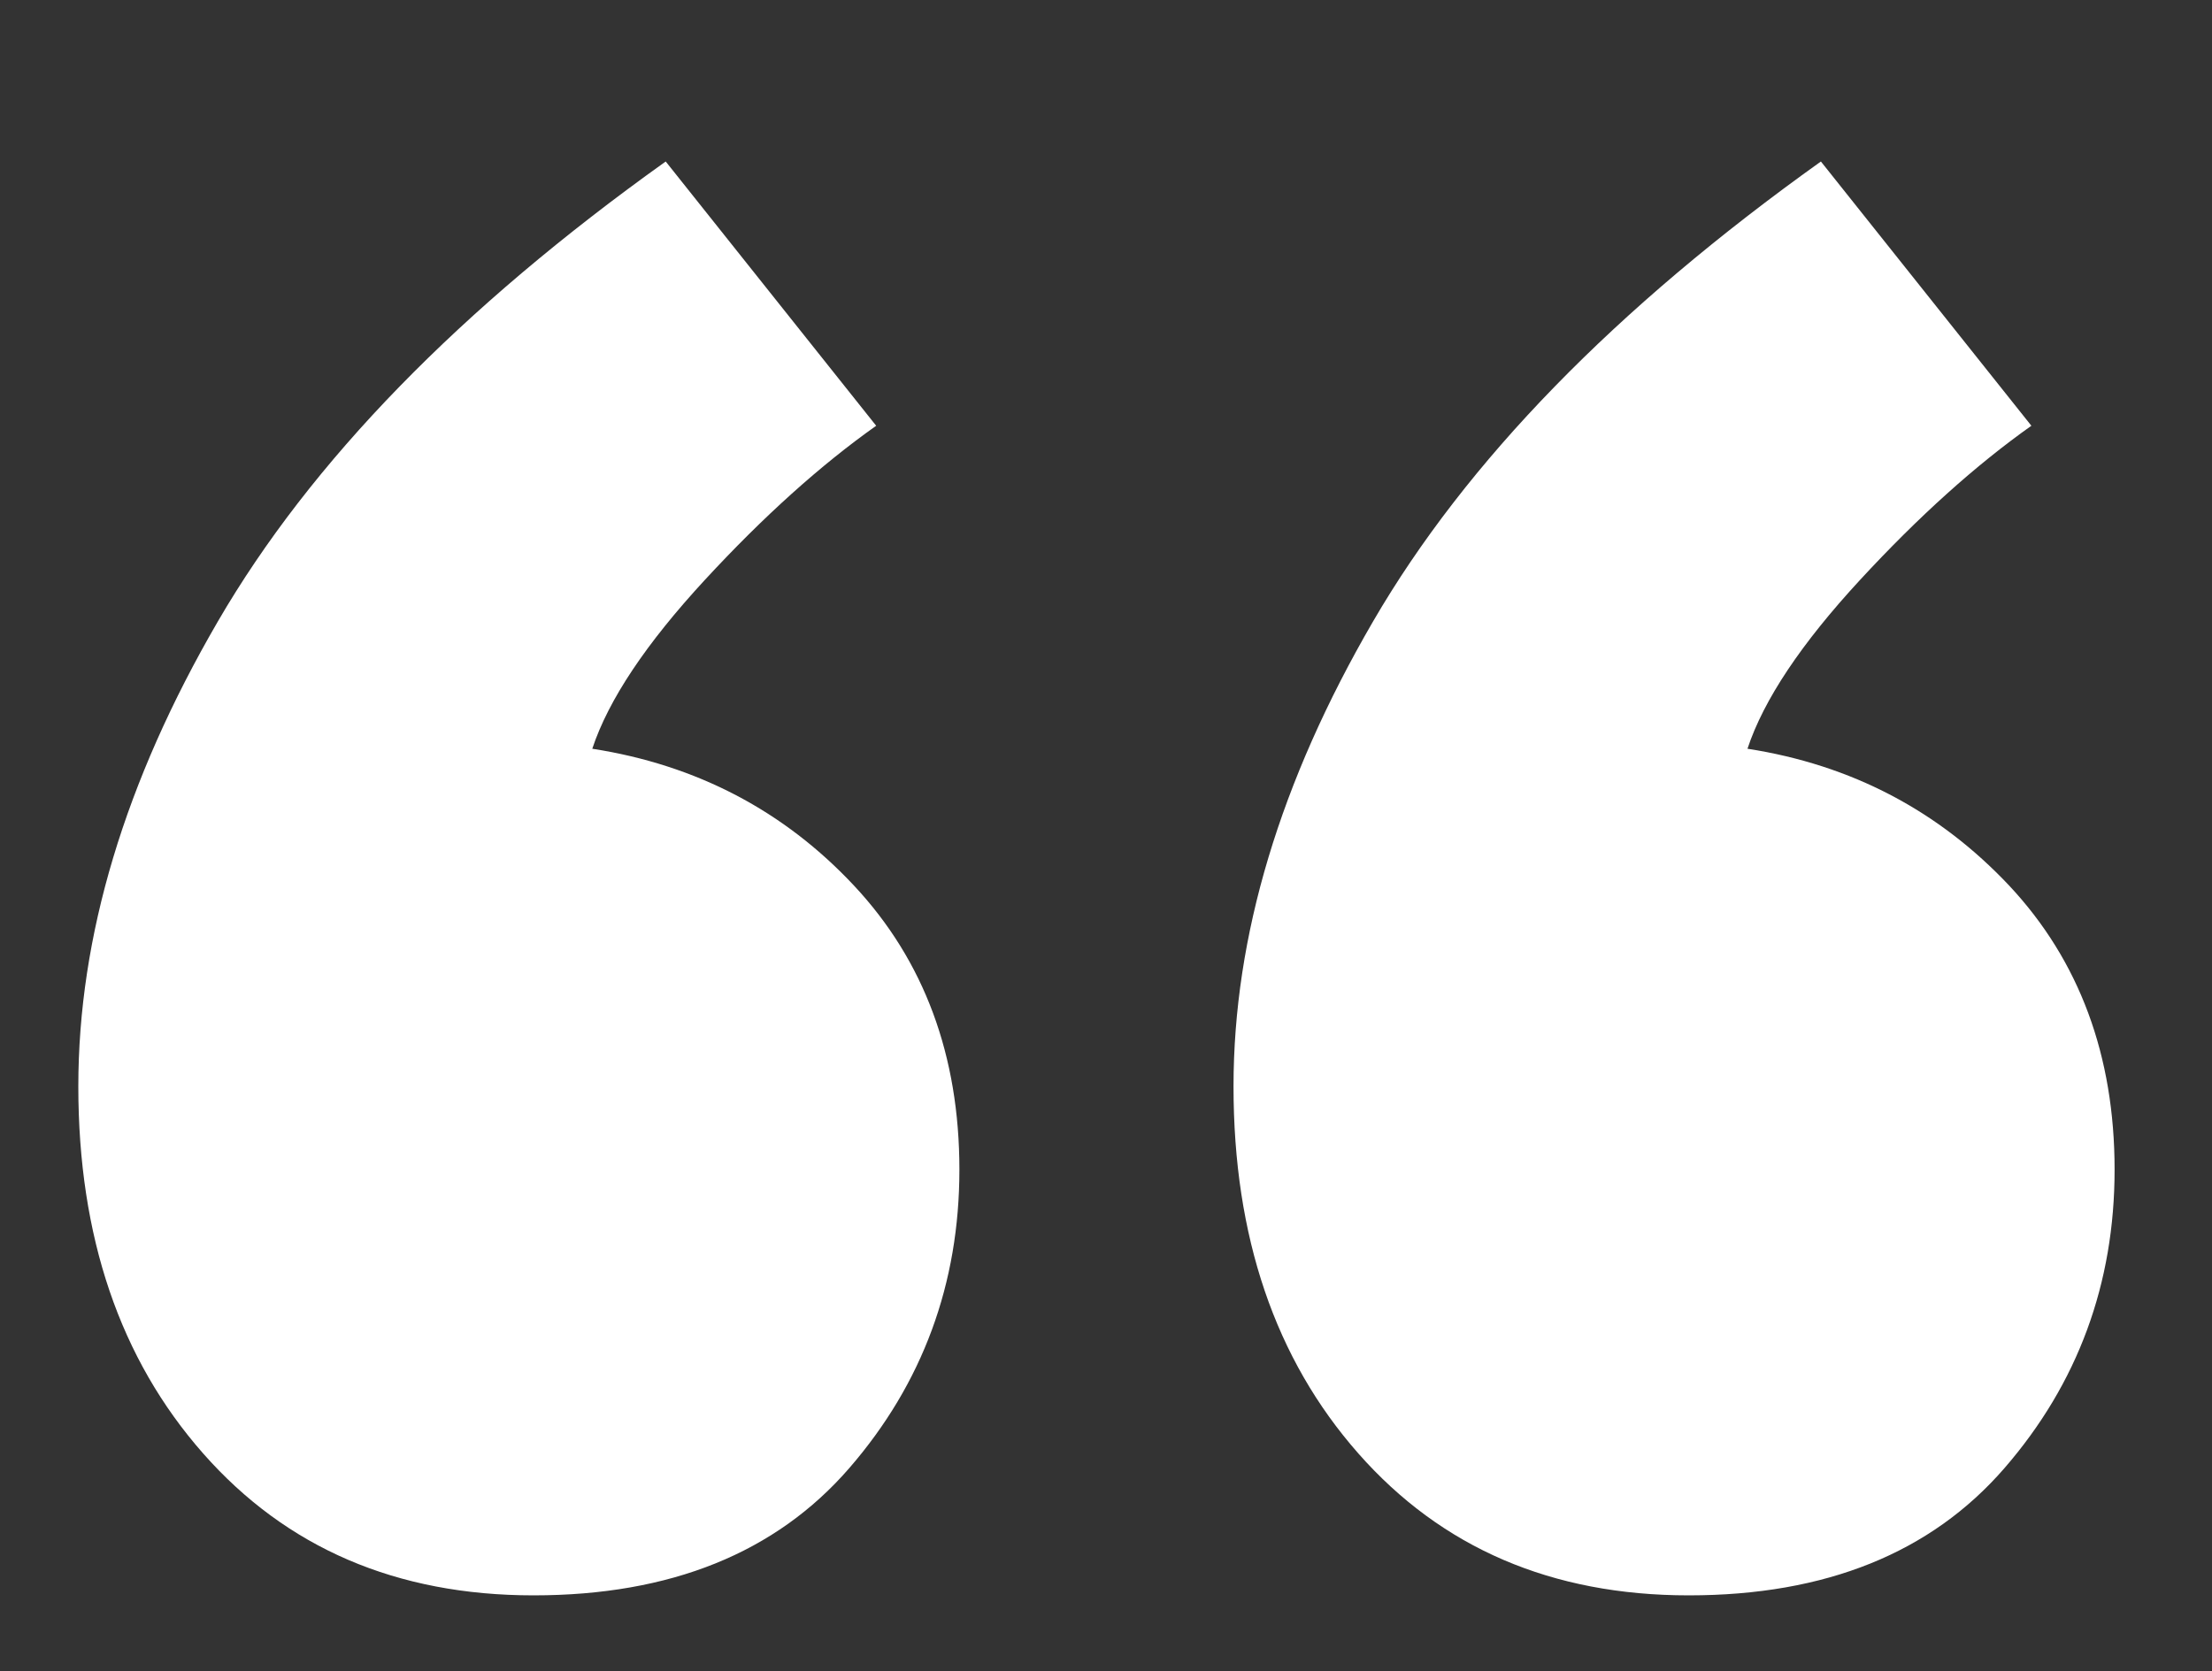<?xml version="1.0" encoding="utf-8"?>
<!-- Generator: Adobe Illustrator 27.0.0, SVG Export Plug-In . SVG Version: 6.00 Build 0)  -->
<svg version="1.1" xmlns="http://www.w3.org/2000/svg" xmlns:xlink="http://www.w3.org/1999/xlink" x="0px" y="0px"
	 viewBox="0 0 45.19 34.15" style="enable-background:new 0 0 45.19 34.15;" xml:space="preserve">
<rect x="0" y="0" width="45.19" height="34.15" fill="#333333" stroke="none"/>
<style type="text/css">
	.st0{display:none;}
	.st1{display:inline;}
	.st2{fill:none;stroke:#522D55;stroke-width:3;stroke-linecap:round;}
	.st3{fill:none;stroke:#522D55;stroke-width:3;stroke-linecap:round;stroke-miterlimit:4.001;}
	.st4{fill:none;stroke:#522D55;stroke-width:3;stroke-linecap:round;stroke-linejoin:round;}
	.st5{fill:#522D55;}
	.st6{fill:#FFFFFF;}
</style>
<g id="Capa_1" class="st0">
	<g id="REFUGEE_STUDENTS_INFOGRAPHIC" transform="translate(1.5 2.089)" class="st1">
		<path id="Path_7962" class="st2" d="M60.84,42.99c-0.15,8.79-3.86,16.22-12.65,16.08c-8.79-0.15-18.02-7.81-17.87-16.59
			s7.13-14.59,15.92-14.44S60.99,34.2,60.84,42.99z"/>
		<path id="Path_7964" class="st2" d="M84.55,49.59c-0.37-7.2,2.24-13.5,9.44-13.87c7.2-0.37,15.19,5.37,15.57,12.57
			s-5.01,12.35-12.21,12.72C90.14,61.39,84.92,56.8,84.55,49.59z"/>
		<path id="Path_7963" class="st2" d="M65.35,31.99c6.75,9.63,5.54,19.57-4.09,26.31s-22.59,6.75-29.34-2.88s-3.76-21.39,5.87-28.14
			S58.61,22.37,65.35,31.99z"/>
		<path id="Path_7965" class="st2" d="M81.5,58.86c-6.07-7.5-5.64-15.7,1.85-21.77c7.5-6.07,18.11-6.81,24.18,0.69
			s4.29,17.3-3.2,23.37C96.83,67.22,87.57,66.36,81.5,58.86z"/>
		<path id="Path_7966" class="st2" d="M29.95,123.94c0,0,0.57-26.29,0.57-35.3s4.6-12.88,2.91-1.02
			c-1.69,11.86-3.49,27.07-9.83,26.85c-6.33-0.21-8.27-8.78-8.27-8.78S9.49,64.05,44.13,65.14s34.8,21.73,33.76,40.55
			s-8.68,17.09-12.01,11.88c-3.33-5.2-5.61-16.45-2.49-25.6s3.07-0.01-0.45,13.19s0.45,21.3,0.45,21.3"/>
		<path id="Path_7967" class="st2" d="M83.13,110.44c0,0,0.44-20.26,0.44-27.2s3.54-9.93,2.24-0.79c-1.3,9.15-2.69,20.86-7.57,20.69
			c-4.88-0.17-6.37-6.76-6.37-6.76S67.37,64.3,94.05,65.14s26.81,16.74,26.01,31.24s-6.69,13.16-9.26,9.15s-4.32-12.67-1.92-19.72
			s2.37-0.01-0.35,10.16s0.35,16.41,0.35,16.41"/>
	</g>
</g>
<g id="Capa_3" class="st0">
	<g id="TEACHERS_SUPPORTED_INFOGRAPHIC" transform="translate(2.219 1.5)" class="st1">
		<path id="Path_9801" class="st2" d="M16.5,109.31c0,0,20.13-6.96,29.24-6.37s20.05,7.07,20.05,7.07s5.91,3.28,4.69,6.4
			c-1.22,3.11-23.91-6.19-24.98-2.72c-1.06,3.47,19.91,2.8,19.91,2.8s10.02,0.92,4.78-3.81c-5.24-4.74-23.93-9.73-23.93-9.73
			s18.19-8.75,23.14-3.2c0.27,0.37-7.05,4.77-7.85,3.66c-0.81-1.1,8.02-3.45,8.02-3.45s6.56-1.54,8.93,1.36
			c0.61,0.67,1.09,1.45,1.41,2.3c0,0-12.9,4.4-13.71,3.46c-0.81-0.93,19.74-4.72,19.74-4.72s6.02-0.5,7.32,3.13
			c-0.05,0.25-18.52,6.52-19.4,5.65c-0.88-0.87,22.44-5.22,22.44-5.22s5.19-0.81,6.32,2.64c0.48,1.34,0.08,3.32-3.82,5.12
			c-9.93,5.18-35.93,15.61-35.93,15.61s-3.9,2.07-11.8,2.17c-1.11,0.01-2.5-0.02-4-0.14c-1.07-0.08-17.3-1.93-29.34-2.92"/>
		<g id="Group_8414" transform="translate(9906.494 23401.283)">
			<path id="Path_9797" class="st3" d="M-9847.04-23361.53c-0.13,7.57-3.33,13.98-10.9,13.85s-15.53-6.73-15.4-14.3
				c0.13-7.57,6.14-12.57,13.71-12.44C-9852.05-23374.29-9846.91-23369.11-9847.04-23361.53z"/>
			<path id="Path_9798" class="st2" d="M-9840.09-23360.88c0,10.13-5.77,16.54-15.9,16.54c-10.13,0-19.28-6.41-19.28-16.54
				c0-10.13,7.93-16.95,18.06-16.95C-9847.09-23377.83-9840.09-23371.01-9840.09-23360.88z"/>
			<path id="Path_9799" class="st4" d="M-9872.58-23302.99c0.13-6.65,0.28-15.07,0.28-19.22c0-7.76,4.22-11.1,2.67-0.88
				c-1.55,10.22-3.21,23.32-9.02,23.14s-7.58-7.56-7.58-7.56s-3.9-36.07,27.89-35.13c0.13,0-1.74,4.48-2.42,7.14
				c-0.01,0.03,5.1,0.91,5.04,1.14l-4.48-0.58l-0.25,0.58c-1.55,6.05-3.53,14.4-3.65,21.9c-0.23,1.07,4.28,6.1,4.28,6.1
				s6.23-4.2,5.84-4.85c0.78-5.94-0.33-15.97-1.36-23.44l1.09-0.29c-0.56-3.94-2.42-7.74-2.14-7.71c14.66,1.43,32.49-2.74,43.2-7.01
				c0.01,0,0,0,0,0c8.41-3.37,32.08-22.23,32.08-22.23s-32.57,18-33.31,19.91c-1.76,4.56,5.04,6.02-5.48,13.39
				c-6.98,3.38-27.11,19.36-24.25,11.48s2.21,8.95,1.58,19.14"/>
		</g>
	</g>
</g>
<g id="Capa_2" class="st0">
	<g id="Capa_1_00000093880673292789913450000015116695413045944980_" class="st1">
		<g>
			<g>
				<g>
					<path class="st5" d="M6.69,111.4c8.03,1.93,16.21,4.24,24.54,3.18c1.01-0.13,1.66-0.7,1.75-1.75c0.2-2.18-0.89-4.16-2.44-5.62
						c-1.71-1.61-4.09-2.41-5.68-4.14c-3.04-3.3-1.74-8.64-0.78-12.51c-0.98,0.26-1.95,0.52-2.93,0.77
						c2.38,2.99,5.69,5.04,9.41,5.91c0.9,0.21,1.92-0.27,2.15-1.22c0.69-2.81-1.15-5.27-3.63-6.44c-1.22-0.58-2.57-0.89-3.73-1.59
						c-0.6-0.36-1.99-1.78-0.89-2.35c-0.59,0-1.18,0-1.77,0c4.68,2.55,9.27,5.27,13.72,8.21c3.2,2.12,7.94,5.65,6.8,10.07
						c0.57-0.43,1.13-0.86,1.69-1.28c-5.25,0.19-9.74,3.56-11.43,8.52c-0.33,0.96,0.39,1.83,1.22,2.15c2.23,0.87,4.47,1.74,6.7,2.6
						c1.48,0.57,3.13,1.42,4.69,0.65c1.54-0.76,1.62-2.49,0.78-3.82c-1.23-1.95-2.77-3.76-4.14-5.62c-0.21,0.8-0.42,1.6-0.63,2.4
						c1.1-0.68,3.33,3.05,4.17,3.74c1.36,1.1,3.32,1.94,5.01,1.02c1.72-0.93,2.12-2.98,1.43-4.69c-0.37-0.91-0.98-1.68-1.71-2.33
						c-0.83-0.74-2.03-1.31-2.34-2.45c-0.6-2.18-3.89-1.26-3.38,0.93c1.29,5.47,6.88,8.48,12.19,8.58
						c3.57,0.06,7.07-0.96,10.42-2.07c3.44-1.14,6.87-2.32,10.29-3.52c6.77-2.38,13.49-4.92,20.07-7.8c1.61-0.7,3.21-1.43,4.79-2.18
						c1.27-0.61,2.87-1.13,3.83-2.21c2.42-2.72-1.49-5.54-3.21-7.32c-2.81-2.91-5.62-5.82-8.44-8.73c-1.4-1.45-2.81-2.91-4.22-4.36
						c-1.28-1.33-2.64-2.6-3.08-4.46c-1.07,0.45-2.13,0.9-3.2,1.35c0.79,1.57,2.44,2.52,4.21,2.28c1.67-0.22,2.44-2.24,0.88-3.27
						c-2.48-1.63-3.9-4.14-4.3-7.05c-0.25-1.8-2.94-1.52-3.38,0c-0.26,0.93-0.8,1.46-1.72,1.73c0.66,0.86,1.32,1.72,1.98,2.57
						c0.66-1.07,1.33-2.13,2-3.21c0.87-1.4-0.96-3.48-2.4-2.4c-2.45,1.84-5.18,2.86-8.25,2.94c0.41,1,0.83,2,1.24,2.99
						c2.01-2.31,4.48-3.96,7.41-4.87c1.52-0.47,1.8-3.07,0-3.38c-1.17-0.2-3.02-0.35-3.82-1.36c-0.69-0.87-0.45-1.78,0.83-1.36
						c3.19,1.05,6.3,2.92,9.34,4.34c2.02,0.95,3.69-1.79,1.77-3.02c-3.2-2.07-6.4-4.14-9.6-6.2c-0.3,1.09-0.59,2.18-0.88,3.27
						c4.35-0.28,8.69-0.55,13.03-0.83c0.76-0.05,2.19-0.43,2.93-0.12c0.65,0.27,0.49,0.88,0.42,1.61c-0.16,1.47-0.49,2.86-0.38,4.35
						c0.42,6.05,4.57,11.43,10.37,13.24c0-1.13,0-2.25,0-3.38c-5.35,0.74-6.79,7.2-7.08,11.68c-0.1,1.51,0.05,3,1,4.23
						c0.96,1.24,2.4,1.79,3.8,2.39c3.68,1.57,7.36,3.15,11.05,4.73c0.83,0.35,1.92,0.3,2.4-0.63c1.48-2.9,2.96-5.79,4.43-8.7
						c1.22-2.42,2.04-4.82,0.04-7.1c-3.48-3.97-9.87-5.71-14.92-6.01c-1.89-0.11-2.18,2.34-0.88,3.27
						c9.92,7.08,22.19,11.14,34.41,10.72c2.25-0.08,2.26-3.58,0-3.5c-11.67,0.39-23.19-3.49-32.65-10.24
						c-0.3,1.09-0.59,2.18-0.88,3.27c4.1,0.25,8.47,1.6,11.68,4.24c1.02,0.84,1.16,1.52,0.61,2.75c-0.48,1.08-1.07,2.12-1.61,3.17
						c-1.09,2.13-2.16,4.25-3.25,6.38c0.8-0.21,1.6-0.42,2.4-0.63c-2.74-1.17-5.47-2.34-8.21-3.51c-1.26-0.54-2.53-1.06-3.79-1.62
						c-1.34-0.59-2.18-0.99-2.15-2.63c0.05-3.09,0.79-8.33,4.54-8.86c1.83-0.26,1.49-2.91,0-3.38c-3.01-0.94-5.39-3.17-6.75-6
						c-0.65-1.35-1.04-2.85-1.08-4.35c-0.04-1.54,0.43-3,0.46-4.53c0.02-1.34-0.32-2.69-1.38-3.57c-1.38-1.16-3.17-0.92-4.84-0.81
						c-4.57,0.29-9.15,0.58-13.72,0.87c-1.74,0.11-2.38,2.3-0.88,3.27c3.2,2.07,6.4,4.14,9.6,6.2c0.59-1.01,1.18-2.02,1.77-3.02
						c-2.87-1.35-5.74-2.74-8.63-4.05c-2.1-0.95-4.81-1.61-6.4,0.59c-1.13,1.56-0.96,3.77,0.09,5.33c1.3,1.94,3.74,2.54,5.89,2.91
						c0-1.13,0-2.25,0-3.38c-3.48,1.07-6.56,3.01-8.96,5.77c-0.95,1.09-0.37,3.03,1.24,2.99c3.64-0.09,7.1-1.22,10.02-3.42
						c-0.8-0.8-1.6-1.6-2.4-2.4c-0.66,1.07-1.33,2.13-2,3.21c-0.81,1.3,0.53,2.99,1.98,2.57c2.09-0.6,3.57-2.09,4.17-4.18
						c-1.13,0-2.25,0-3.38,0c0.52,3.8,2.72,7.05,5.91,9.15c0.3-1.09,0.59-2.18,0.88-3.27c-0.62,0.09-0.89,0.03-1.18-0.55
						c-0.92-1.83-3.64-0.52-3.2,1.35c0.57,2.46,2.27,4.24,3.98,6.01c2.26,2.34,4.53,4.69,6.8,7.03c2.19,2.26,4.37,4.53,6.56,6.79
						c0.52,0.54,1.04,1.25,1.64,1.7c0.37,0.28,0.27,0.63,0.52,0.23c-0.08,0.13-0.58,0.3-0.7,0.36c-1.47,0.74-2.96,1.43-4.47,2.11
						c-5.66,2.57-11.45,4.84-17.29,6.97c-5.87,2.13-11.79,4.38-17.81,6.05c-5.22,1.45-13.55,1.7-15.14-5.05
						c-1.13,0.31-2.25,0.62-3.38,0.93c0.46,1.66,1.57,2.62,2.86,3.69c0.14,0.11,1.74,1.53,1.55,1.75c-0.29,0.31-1.66-1.02-1.81-1.19
						c-1.92-2.18-4.24-5.53-7.54-3.48c-0.74,0.46-1.2,1.61-0.63,2.4c0.88,1.19,1.75,2.39,2.63,3.57c0.34,0.47,0.83,1.49,1.32,1.79
						c0.34,0.63,0.67,0.34,1-0.86c-0.17-0.04-0.34-0.09-0.51-0.14c-0.39-0.35-1.31-0.51-1.83-0.71c-0.81-0.31-1.62-0.63-2.44-0.95
						c-1.42-0.55-2.84-1.1-4.27-1.66c0.41,0.72,0.82,1.44,1.22,2.15c1.18-3.44,4.44-5.82,8.06-5.95c0.76-0.03,1.49-0.52,1.69-1.28
						c1.14-4.42-1.36-8.3-4.57-11.14c-3.85-3.4-8.57-5.98-13-8.55c-1.13-0.65-2.26-1.3-3.41-1.93c-1.09-0.6-1.87-1.17-3.09-0.54
						c-1.58,0.82-2.12,2.74-1.83,4.4c0.35,2.01,1.76,3.41,3.56,4.26c1.39,0.66,5.63,1.52,5.09,3.72c0.72-0.41,1.44-0.82,2.15-1.22
						c-3.19-0.74-5.83-2.44-7.87-5.01c-0.83-1.05-2.64-0.41-2.93,0.77c-1.04,4.22-1.99,9.02-0.14,13.16
						c0.91,2.05,2.46,3.51,4.31,4.72c1.94,1.28,4.86,2.57,4.62,5.32c0.58-0.58,1.17-1.17,1.75-1.75
						c-8.05,1.02-15.86-1.18-23.61-3.05C5.43,107.49,4.49,110.87,6.69,111.4L6.69,111.4z"/>
				</g>
			</g>
			<g>
				<g>
					<path class="st5" d="M88.34,62.11c4.72-2.53,9.44-5.09,14.18-7.59c2.22-1.17,4.45-2.31,6.74-3.34c1.1-0.49,2.21-0.96,3.33-1.39
						c0.58-0.22,1.18-0.44,1.77-0.64c0.3-0.1,0.59-0.2,0.89-0.3c0.7-0.16,0.8-0.22,0.31-0.18c-0.35-0.27-0.7-0.54-1.05-0.81
						c0.26,0.41-4.8,2.18-5.35,2.44c-2.05,0.99-4,2.22-5.97,3.37c-4.08,2.38-8.16,4.77-12.24,7.15c-1.95,1.13-0.18,4.16,1.77,3.02
						c5.33-3.12,10.63-6.29,16-9.34c1.31-0.75,2.65-1.45,4.08-1.93c1.23-0.41,2.49-0.69,3.53-1.51c1.49-1.19,2.64-4.04,0.75-5.46
						c-1.77-1.33-5.14,0.66-6.88,1.37c-2.56,1.05-5.05,2.23-7.5,3.49c-5.42,2.78-10.76,5.72-16.13,8.6
						C84.59,60.14,86.36,63.17,88.34,62.11L88.34,62.11z"/>
				</g>
			</g>
			<g>
				<g>
					<path class="st5" d="M23.42,84.1c-2.07-4.51-6.41-7.12-10.23-9.98c-1.94-1.45-3.88-3.09-5.09-5.22
						c-0.16-0.29-0.85-1.35-0.65-1.7c-0.05,0.09,1.92-0.42,2.08-0.46c1.77-0.51,3.53-1.01,5.29-1.51
						c14.64-4.16,29.31-8.3,44.06-12.1c1.68-0.43,3.5-0.91,5.24-0.6c1.77,0.33,2.77,1.67,3.77,3.03c2.1,2.87,4.56,5.22,7.7,6.92
						c-0.27-0.66-0.54-1.32-0.81-1.98c-0.25,0.7-0.49,1.39-0.74,2.09c1.07-0.14,2.13-0.28,3.2-0.42c-1.83-2.58-4.1-4.71-6.48-6.79
						c-2.17-1.9-4.49-3.83-7.44-4.25c-3.21-0.46-6.13,1-9.13,1.89c-3.42,1.02-6.97,1.49-10.49,1.97
						c-6.95,0.96-13.46,2.74-20.04,5.18c-3.4,1.26-6.79,2.55-10.19,3.83c-2.27,0.85-6.79,1.62-7,4.7c-0.11,1.56,0.83,2.77,1.83,3.85
						c1.28,1.39,2.62,2.73,3.97,4.05c2.78,2.72,5.68,5.31,8.68,7.8c1.72,1.43,4.22-1.04,2.48-2.48c-4.44-3.68-8.76-7.59-12.65-11.85
						c-0.4-0.44-0.8-0.7-0.48-1.14c0.33-0.44,1.65-0.64,2.16-0.83c1.51-0.57,3.02-1.13,4.53-1.7c2.84-1.07,5.67-2.14,8.52-3.19
						c5.62-2.06,11.26-3.72,17.19-4.58c2.89-0.42,5.79-0.75,8.66-1.32c2.8-0.56,5.39-1.58,8.12-2.36c3.22-0.91,5.53,0.09,7.98,2.18
						c2.42,2.05,4.9,4.19,6.75,6.79c0.89,1.25,2.68,1.05,3.2-0.42c0.25-0.7,0.49-1.39,0.74-2.09c0.25-0.7-0.16-1.63-0.81-1.98
						c-3.26-1.77-5.25-4.24-7.51-7.09c-2.15-2.72-5.06-3.72-8.47-3.31c-3.83,0.47-7.62,1.8-11.35,2.8c-4.1,1.1-8.19,2.21-12.29,3.33
						c-8.07,2.21-16.14,4.46-24.19,6.75c-1.99,0.57-3.97,1.13-5.95,1.7c-1.52,0.44-3.1,0.9-3.54,2.63
						c-0.65,2.57,1.43,5.36,3.05,7.14c4.07,4.49,10.65,6.71,13.28,12.45C21.33,87.92,24.35,86.14,23.42,84.1L23.42,84.1z"/>
				</g>
			</g>
		</g>
	</g>
</g>
<g id="Capa_4">
	<g>
		<path class="st6" d="M17.9,8.7c-1.13,0.8-2.3,1.85-3.5,3.15s-1.97,2.45-2.3,3.45c2.13,0.33,3.92,1.27,5.35,2.8
			c1.43,1.53,2.15,3.47,2.15,5.8c0,2.33-0.75,4.37-2.25,6.1c-1.5,1.73-3.65,2.6-6.45,2.6c-2.8,0-5.05-0.97-6.75-2.9
			c-1.7-1.93-2.55-4.43-2.55-7.5c0-3.07,0.95-6.23,2.85-9.5c1.9-3.27,4.95-6.4,9.15-9.4L17.9,8.7z M41.5,8.7
			c-1.13,0.8-2.3,1.85-3.5,3.15c-1.2,1.3-1.97,2.45-2.3,3.45c2.13,0.33,3.91,1.27,5.35,2.8c1.43,1.53,2.15,3.47,2.15,5.8
			c0,2.33-0.75,4.37-2.25,6.1c-1.5,1.73-3.65,2.6-6.45,2.6c-2.8,0-5.05-0.97-6.75-2.9c-1.7-1.93-2.55-4.43-2.55-7.5
			c0-3.07,0.95-6.23,2.85-9.5c1.9-3.27,4.95-6.4,9.15-9.4L41.5,8.7z"/>
	</g>
</g>
</svg>
